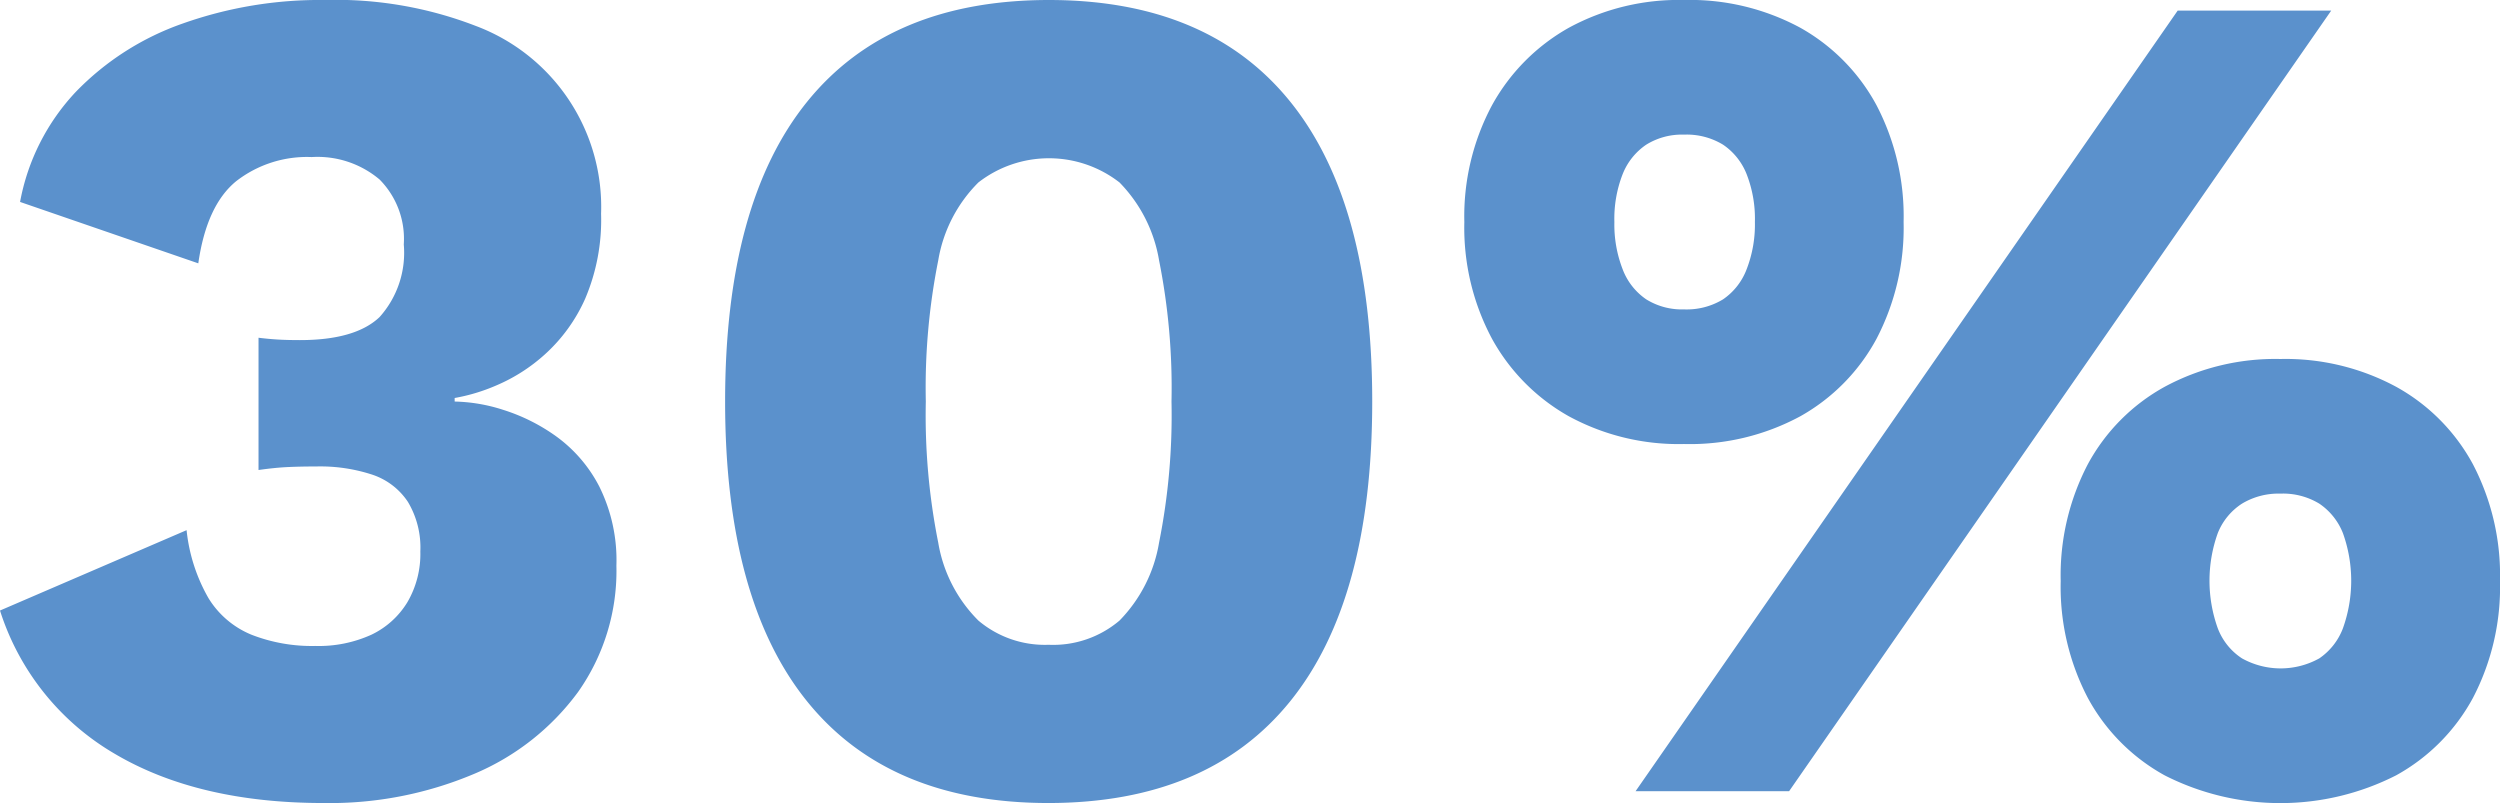 <svg xmlns="http://www.w3.org/2000/svg" width="160.892" height="51.68" viewBox="0 0 160.892 51.68">
  <path id="Path_1784" data-name="Path 1784" d="M22.876,71.76q-8.056,0-13.414-3.154a16.444,16.444,0,0,1-7.41-9.234L14.06,54.2a11.089,11.089,0,0,0,1.406,4.37A5.842,5.842,0,0,0,18.24,60.93a10.7,10.7,0,0,0,4.1.722,8.188,8.188,0,0,0,3.61-.722,5.452,5.452,0,0,0,2.318-2.09,6.147,6.147,0,0,0,.836-3.268,5.73,5.73,0,0,0-.8-3.192,4.421,4.421,0,0,0-2.28-1.748,10.744,10.744,0,0,0-3.61-.532q-.988,0-1.824.038t-1.9.19V41.816q.608.076,1.216.114t1.444.038q3.572,0,5.13-1.482a6.192,6.192,0,0,0,1.558-4.674,5.419,5.419,0,0,0-1.558-4.18,6.187,6.187,0,0,0-4.37-1.444,7.42,7.42,0,0,0-4.864,1.558q-1.9,1.558-2.432,5.282L3.344,33.076a14.043,14.043,0,0,1,3.572-7.068A17.693,17.693,0,0,1,13.794,21.6a26.41,26.41,0,0,1,9.158-1.52,25,25,0,0,1,9.728,1.672,12.438,12.438,0,0,1,8.056,12.084,12.943,12.943,0,0,1-1.026,5.472,10.649,10.649,0,0,1-2.584,3.572,11.186,11.186,0,0,1-3.154,2.014,11.915,11.915,0,0,1-2.66.8v.228a10.85,10.85,0,0,1,3.116.532,12.016,12.016,0,0,1,3.42,1.71,9.162,9.162,0,0,1,2.774,3.23,10.663,10.663,0,0,1,1.1,5.092,13.517,13.517,0,0,1-2.47,8.132A15.987,15.987,0,0,1,32.528,69.9,23.855,23.855,0,0,1,22.876,71.76Zm46.664,0Q59.28,71.76,54,65.224t-5.282-19.3q0-12.768,5.282-19.3T69.54,20.08q10.26,0,15.542,6.536t5.282,19.3q0,12.768-5.282,19.3T69.54,71.76Zm0-10.184a6.6,6.6,0,0,0,4.56-1.558A9.37,9.37,0,0,0,76.646,55a41.786,41.786,0,0,0,.8-9.082,41.785,41.785,0,0,0-.8-9.082A9.37,9.37,0,0,0,74.1,31.822a7.4,7.4,0,0,0-9.082,0,9.219,9.219,0,0,0-2.584,5.016,41.786,41.786,0,0,0-.8,9.082,41.786,41.786,0,0,0,.8,9.082,9.219,9.219,0,0,0,2.584,5.016A6.63,6.63,0,0,0,69.54,61.576ZM107.312,71,142.2,20.764h9.88L117.192,71Zm3.116-50.92a14.948,14.948,0,0,1,7.486,1.786,12.523,12.523,0,0,1,4.9,4.978,15.43,15.43,0,0,1,1.748,7.524,15.43,15.43,0,0,1-1.748,7.524,12.523,12.523,0,0,1-4.9,4.978,14.949,14.949,0,0,1-7.486,1.786,14.788,14.788,0,0,1-7.41-1.786,12.783,12.783,0,0,1-4.94-4.978,15.163,15.163,0,0,1-1.786-7.524,15.163,15.163,0,0,1,1.786-7.524,12.783,12.783,0,0,1,4.94-4.978A14.788,14.788,0,0,1,110.428,20.08Zm0,8.664A4.351,4.351,0,0,0,108,29.39a4.109,4.109,0,0,0-1.52,1.9,7.886,7.886,0,0,0-.532,3.078,7.952,7.952,0,0,0,.532,3.04A4.091,4.091,0,0,0,108,39.346a4.351,4.351,0,0,0,2.432.646,4.5,4.5,0,0,0,2.508-.646,4.091,4.091,0,0,0,1.52-1.938,7.952,7.952,0,0,0,.532-3.04,7.886,7.886,0,0,0-.532-3.078,4.109,4.109,0,0,0-1.52-1.9A4.5,4.5,0,0,0,110.428,28.744Zm38.38,14.44a15,15,0,0,1,7.448,1.786,12.454,12.454,0,0,1,4.94,4.978,15.43,15.43,0,0,1,1.748,7.524A15.43,15.43,0,0,1,161.2,65a12.454,12.454,0,0,1-4.94,4.978,16.423,16.423,0,0,1-14.9,0A12.454,12.454,0,0,1,136.42,65a15.43,15.43,0,0,1-1.748-7.524,15.43,15.43,0,0,1,1.748-7.524,12.454,12.454,0,0,1,4.94-4.978A15,15,0,0,1,148.808,43.184Zm0,8.664a4.542,4.542,0,0,0-2.47.646,4.025,4.025,0,0,0-1.558,1.9,9.06,9.06,0,0,0,0,6.118,4.008,4.008,0,0,0,1.558,1.938,5.118,5.118,0,0,0,4.978,0,4.091,4.091,0,0,0,1.52-1.938,9.06,9.06,0,0,0,0-6.118,4.109,4.109,0,0,0-1.52-1.9A4.5,4.5,0,0,0,148.808,51.848Z" transform="translate(-2.052 -20.08)" fill="#5b91cc"/>
</svg>
